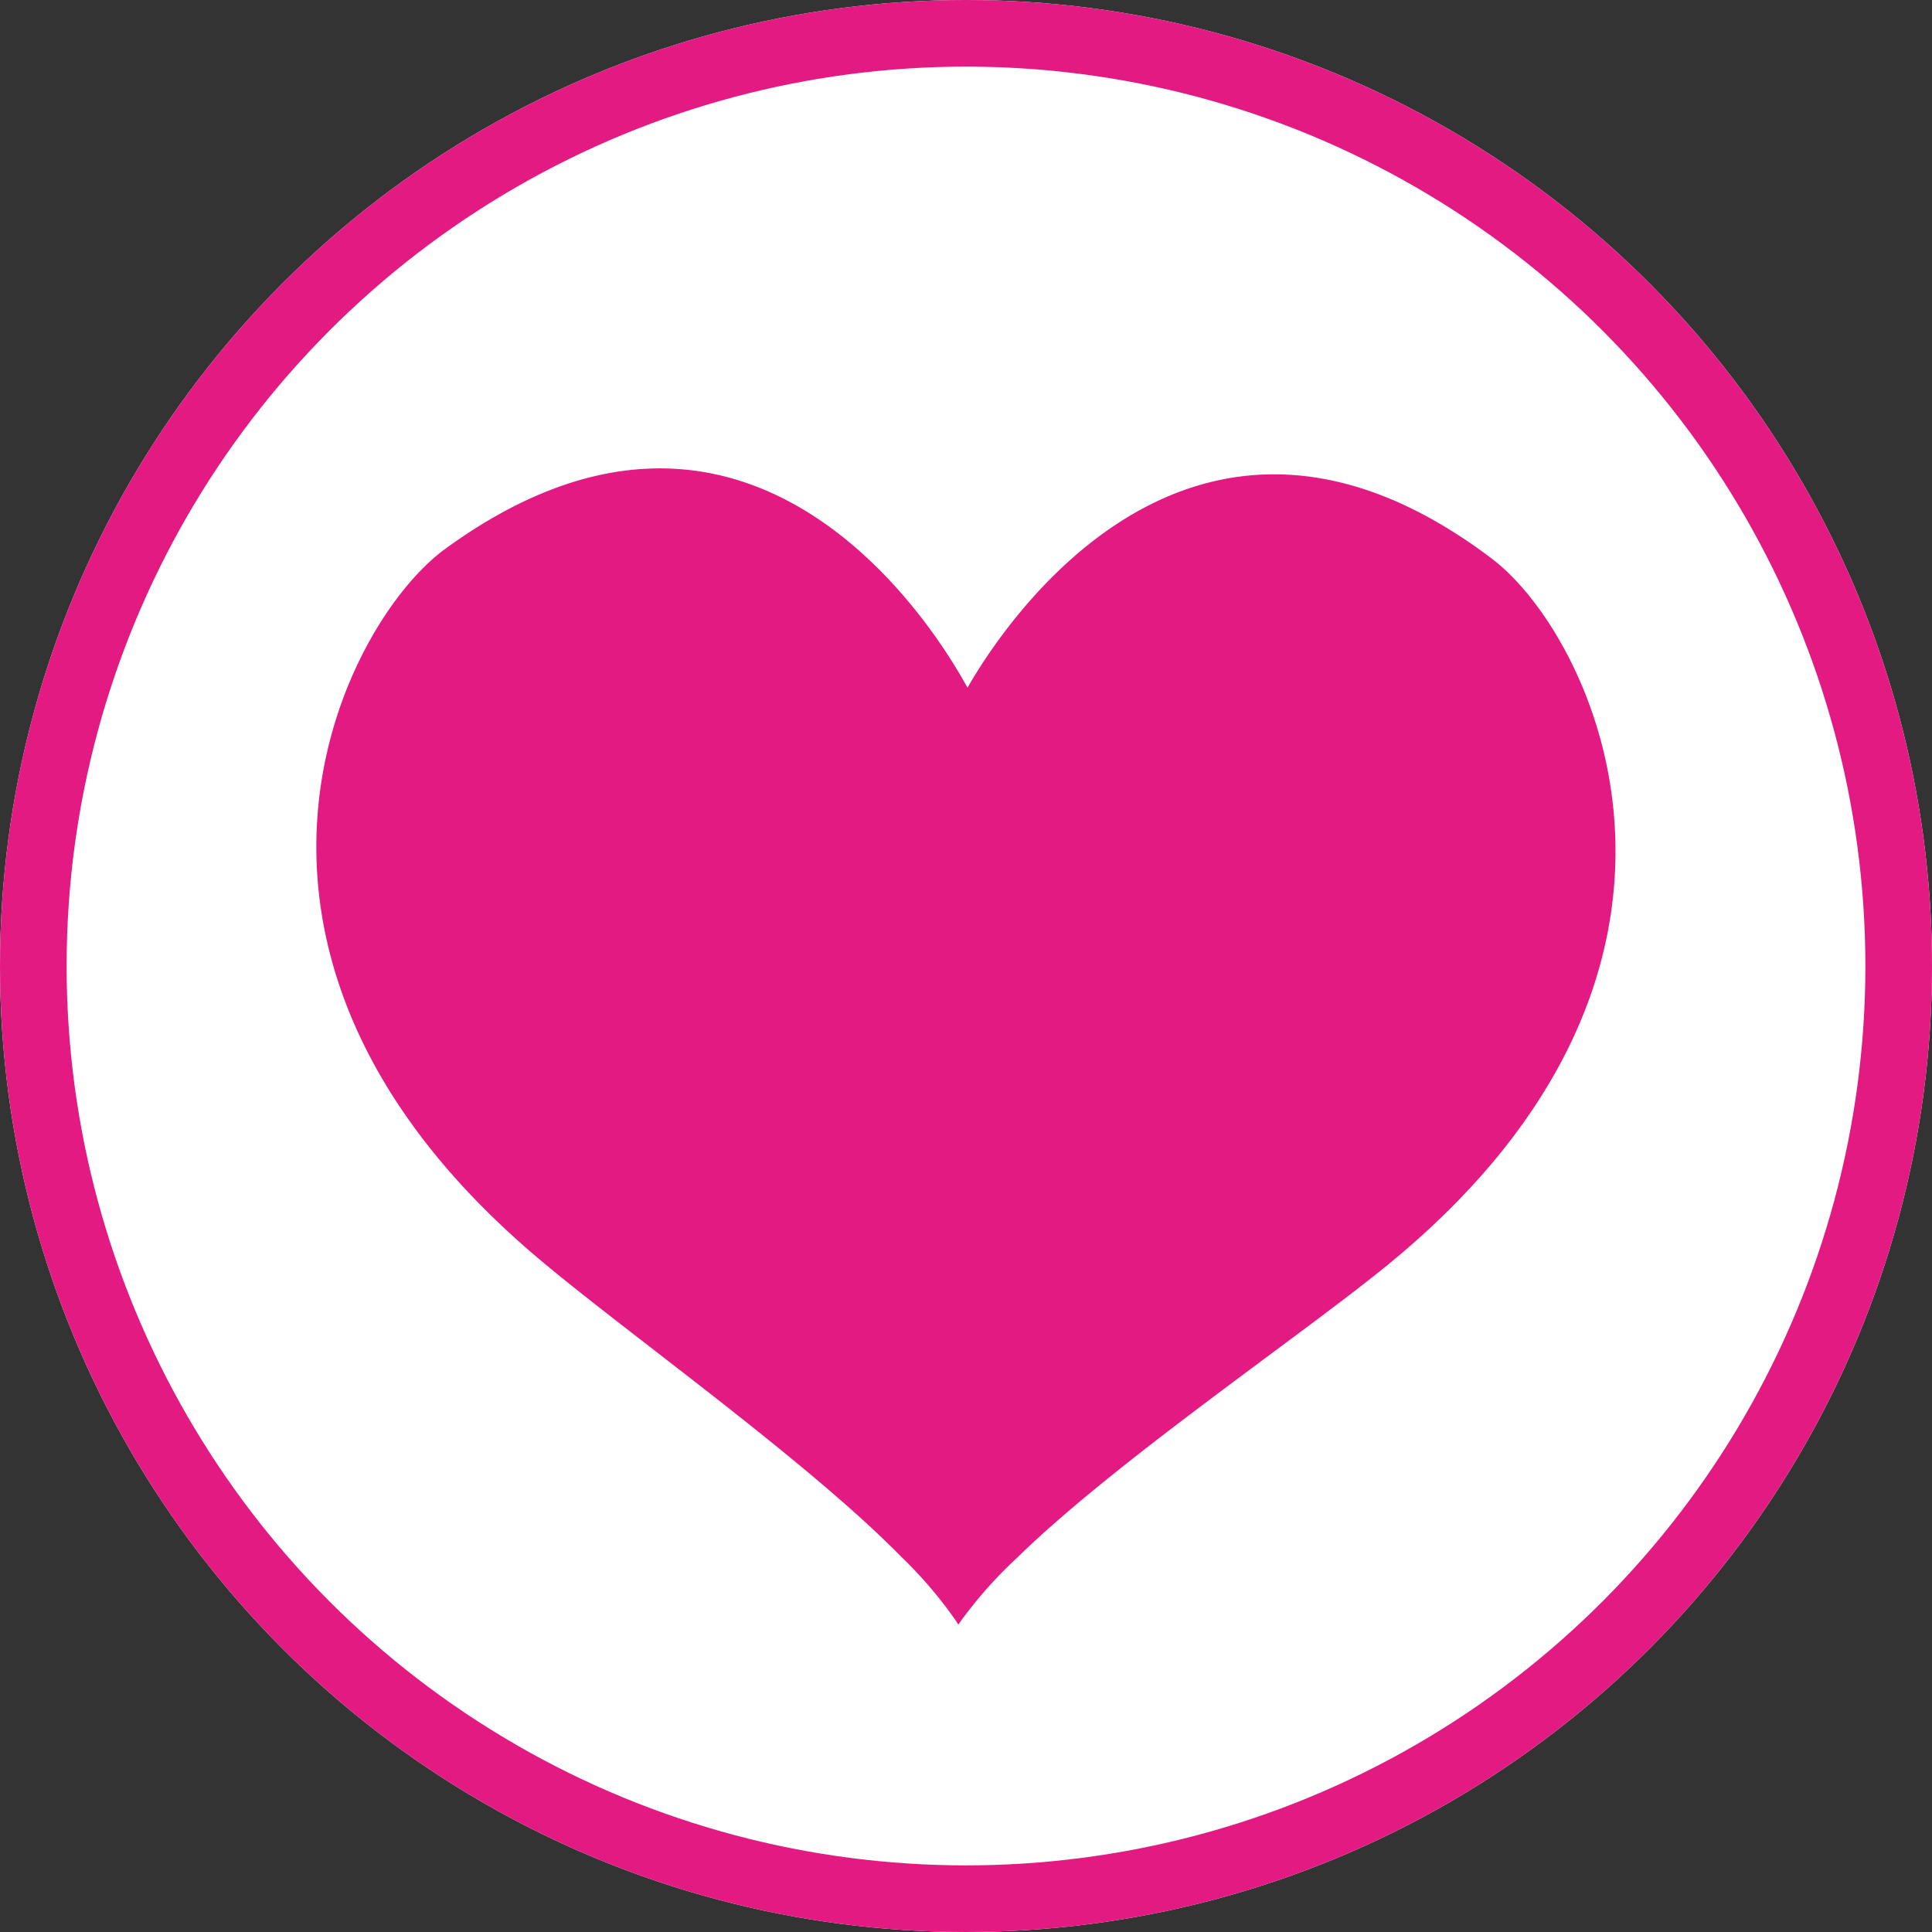 <svg xmlns="http://www.w3.org/2000/svg" xmlns:xlink="http://www.w3.org/1999/xlink" width="116" height="116" viewBox="0 0 116 116">
  <rect x="0" y="0" width="116" height="116" fill="#333333" stroke="none"/>
  <defs>
    <clipPath id="clip-path">
      <rect id="Rectangle_3" data-name="Rectangle 3" width="78.003" height="69.422" fill="#e31a82"/>
    </clipPath>
  </defs>
  <g id="Icon_-_Find_your_blind" data-name="Icon - Find your blind" transform="translate(-889 -4486)">
    <g id="Ellipse_2" data-name="Ellipse 2" transform="translate(889 4486)" fill="#fff" stroke="#e31a82" stroke-width="4">
      <circle cx="58" cy="58" r="58" stroke="none"/>
      <circle cx="58" cy="58" r="56" fill="none"/>
    </g>
    <g id="Group_79" data-name="Group 79" transform="translate(907.994 4514.123)">
      <g id="Group_25" data-name="Group 25" transform="translate(0)" clip-path="url(#clip-path)">
        <path id="Path_32" data-name="Path 32" d="M70.612,5.444c-18.1-13.731-29.567,4.3-31.516,7.725-1.884-3.458-13-21.712-31.362-8.334C1.606,9.3-8.453,29.036,13.326,47.43c5.23,4.417,16.118,12.131,21.782,17.905a25.972,25.972,0,0,1,3.251,3.794c.067.1.125.2.191.291.069-.1.128-.193.2-.288A25.949,25.949,0,0,1,42.081,65.4c5.777-5.663,16.8-13.16,22.116-17.473,22.13-17.969,12.455-37.9,6.415-42.479" transform="translate(0 0.001)" fill="#e31a82"/>
      </g>
    </g>
  </g>
</svg>
